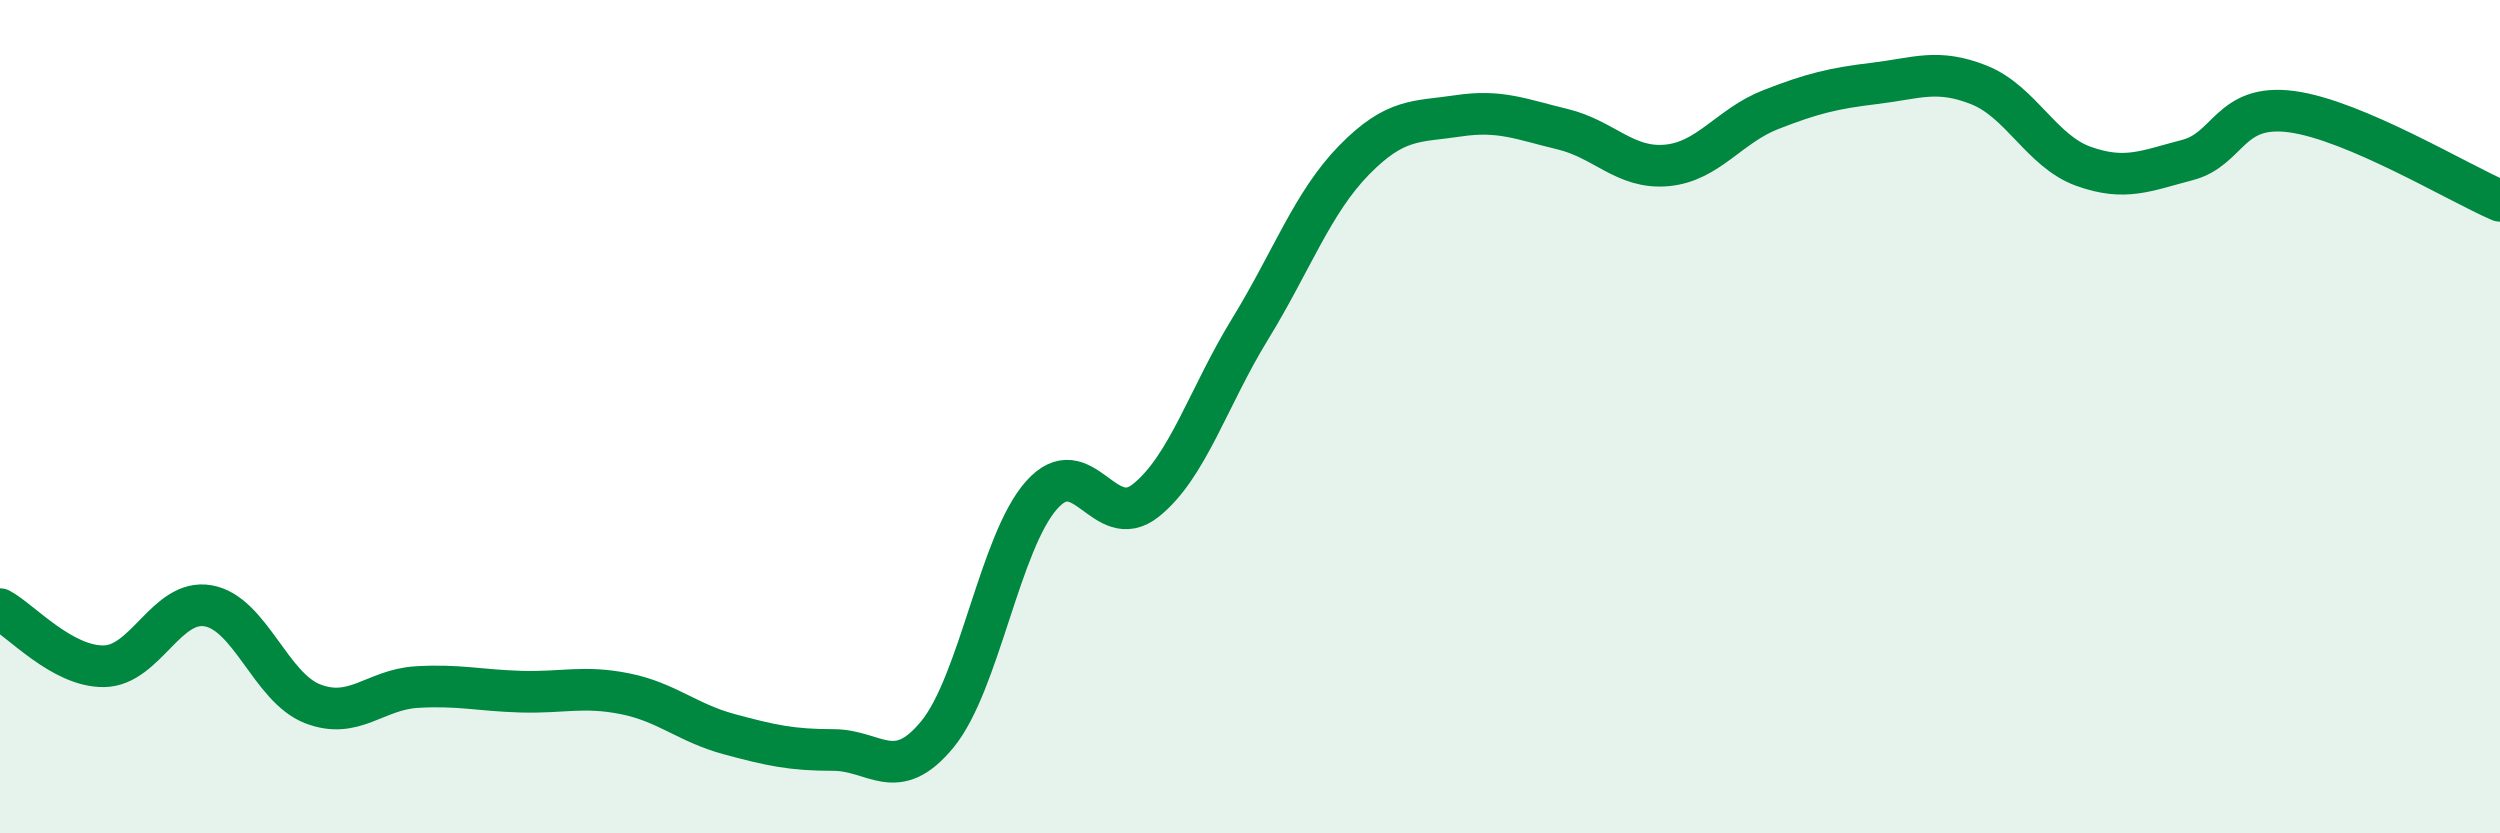 
    <svg width="60" height="20" viewBox="0 0 60 20" xmlns="http://www.w3.org/2000/svg">
      <path
        d="M 0,14.62 C 0.5,14.89 1.5,16.01 2.5,15.99 C 3.5,15.97 4,14.36 5,14.54 C 6,14.72 6.5,16.5 7.5,16.89 C 8.5,17.28 9,16.55 10,16.49 C 11,16.43 11.5,16.57 12.5,16.6 C 13.5,16.63 14,16.45 15,16.65 C 16,16.85 16.5,17.35 17.5,17.62 C 18.5,17.89 19,18 20,18 C 21,18 21.5,18.84 22.5,17.62 C 23.5,16.4 24,13 25,11.88 C 26,10.76 26.5,12.81 27.5,12.01 C 28.5,11.21 29,9.53 30,7.9 C 31,6.27 31.5,4.86 32.5,3.84 C 33.5,2.82 34,2.93 35,2.78 C 36,2.63 36.5,2.86 37.5,3.1 C 38.5,3.34 39,4.06 40,3.97 C 41,3.88 41.5,3.02 42.5,2.63 C 43.5,2.24 44,2.12 45,2 C 46,1.88 46.5,1.64 47.5,2.04 C 48.5,2.44 49,3.63 50,3.99 C 51,4.35 51.5,4.1 52.5,3.84 C 53.5,3.58 53.5,2.48 55,2.68 C 56.5,2.88 59,4.39 60,4.82L60 20L0 20Z"
        fill="#008740"
        opacity="0.1"
        stroke-linecap="round"
        stroke-linejoin="round"
      />
      <path
        d="M 0,14.62 C 0.5,14.89 1.5,16.01 2.5,15.99 C 3.5,15.97 4,14.36 5,14.54 C 6,14.72 6.5,16.5 7.5,16.89 C 8.5,17.28 9,16.55 10,16.49 C 11,16.43 11.5,16.57 12.5,16.6 C 13.5,16.63 14,16.45 15,16.65 C 16,16.85 16.5,17.35 17.5,17.62 C 18.5,17.89 19,18 20,18 C 21,18 21.5,18.84 22.5,17.62 C 23.5,16.4 24,13 25,11.88 C 26,10.76 26.5,12.81 27.5,12.01 C 28.5,11.21 29,9.53 30,7.9 C 31,6.27 31.5,4.86 32.5,3.84 C 33.5,2.82 34,2.93 35,2.78 C 36,2.63 36.5,2.86 37.5,3.1 C 38.5,3.34 39,4.06 40,3.97 C 41,3.88 41.5,3.02 42.5,2.63 C 43.5,2.24 44,2.12 45,2 C 46,1.88 46.5,1.64 47.5,2.04 C 48.5,2.44 49,3.63 50,3.99 C 51,4.35 51.5,4.1 52.5,3.84 C 53.5,3.58 53.5,2.48 55,2.68 C 56.5,2.88 59,4.39 60,4.82"
        stroke="#008740"
        stroke-width="1"
        fill="none"
        stroke-linecap="round"
        stroke-linejoin="round"
      />
    </svg>
  